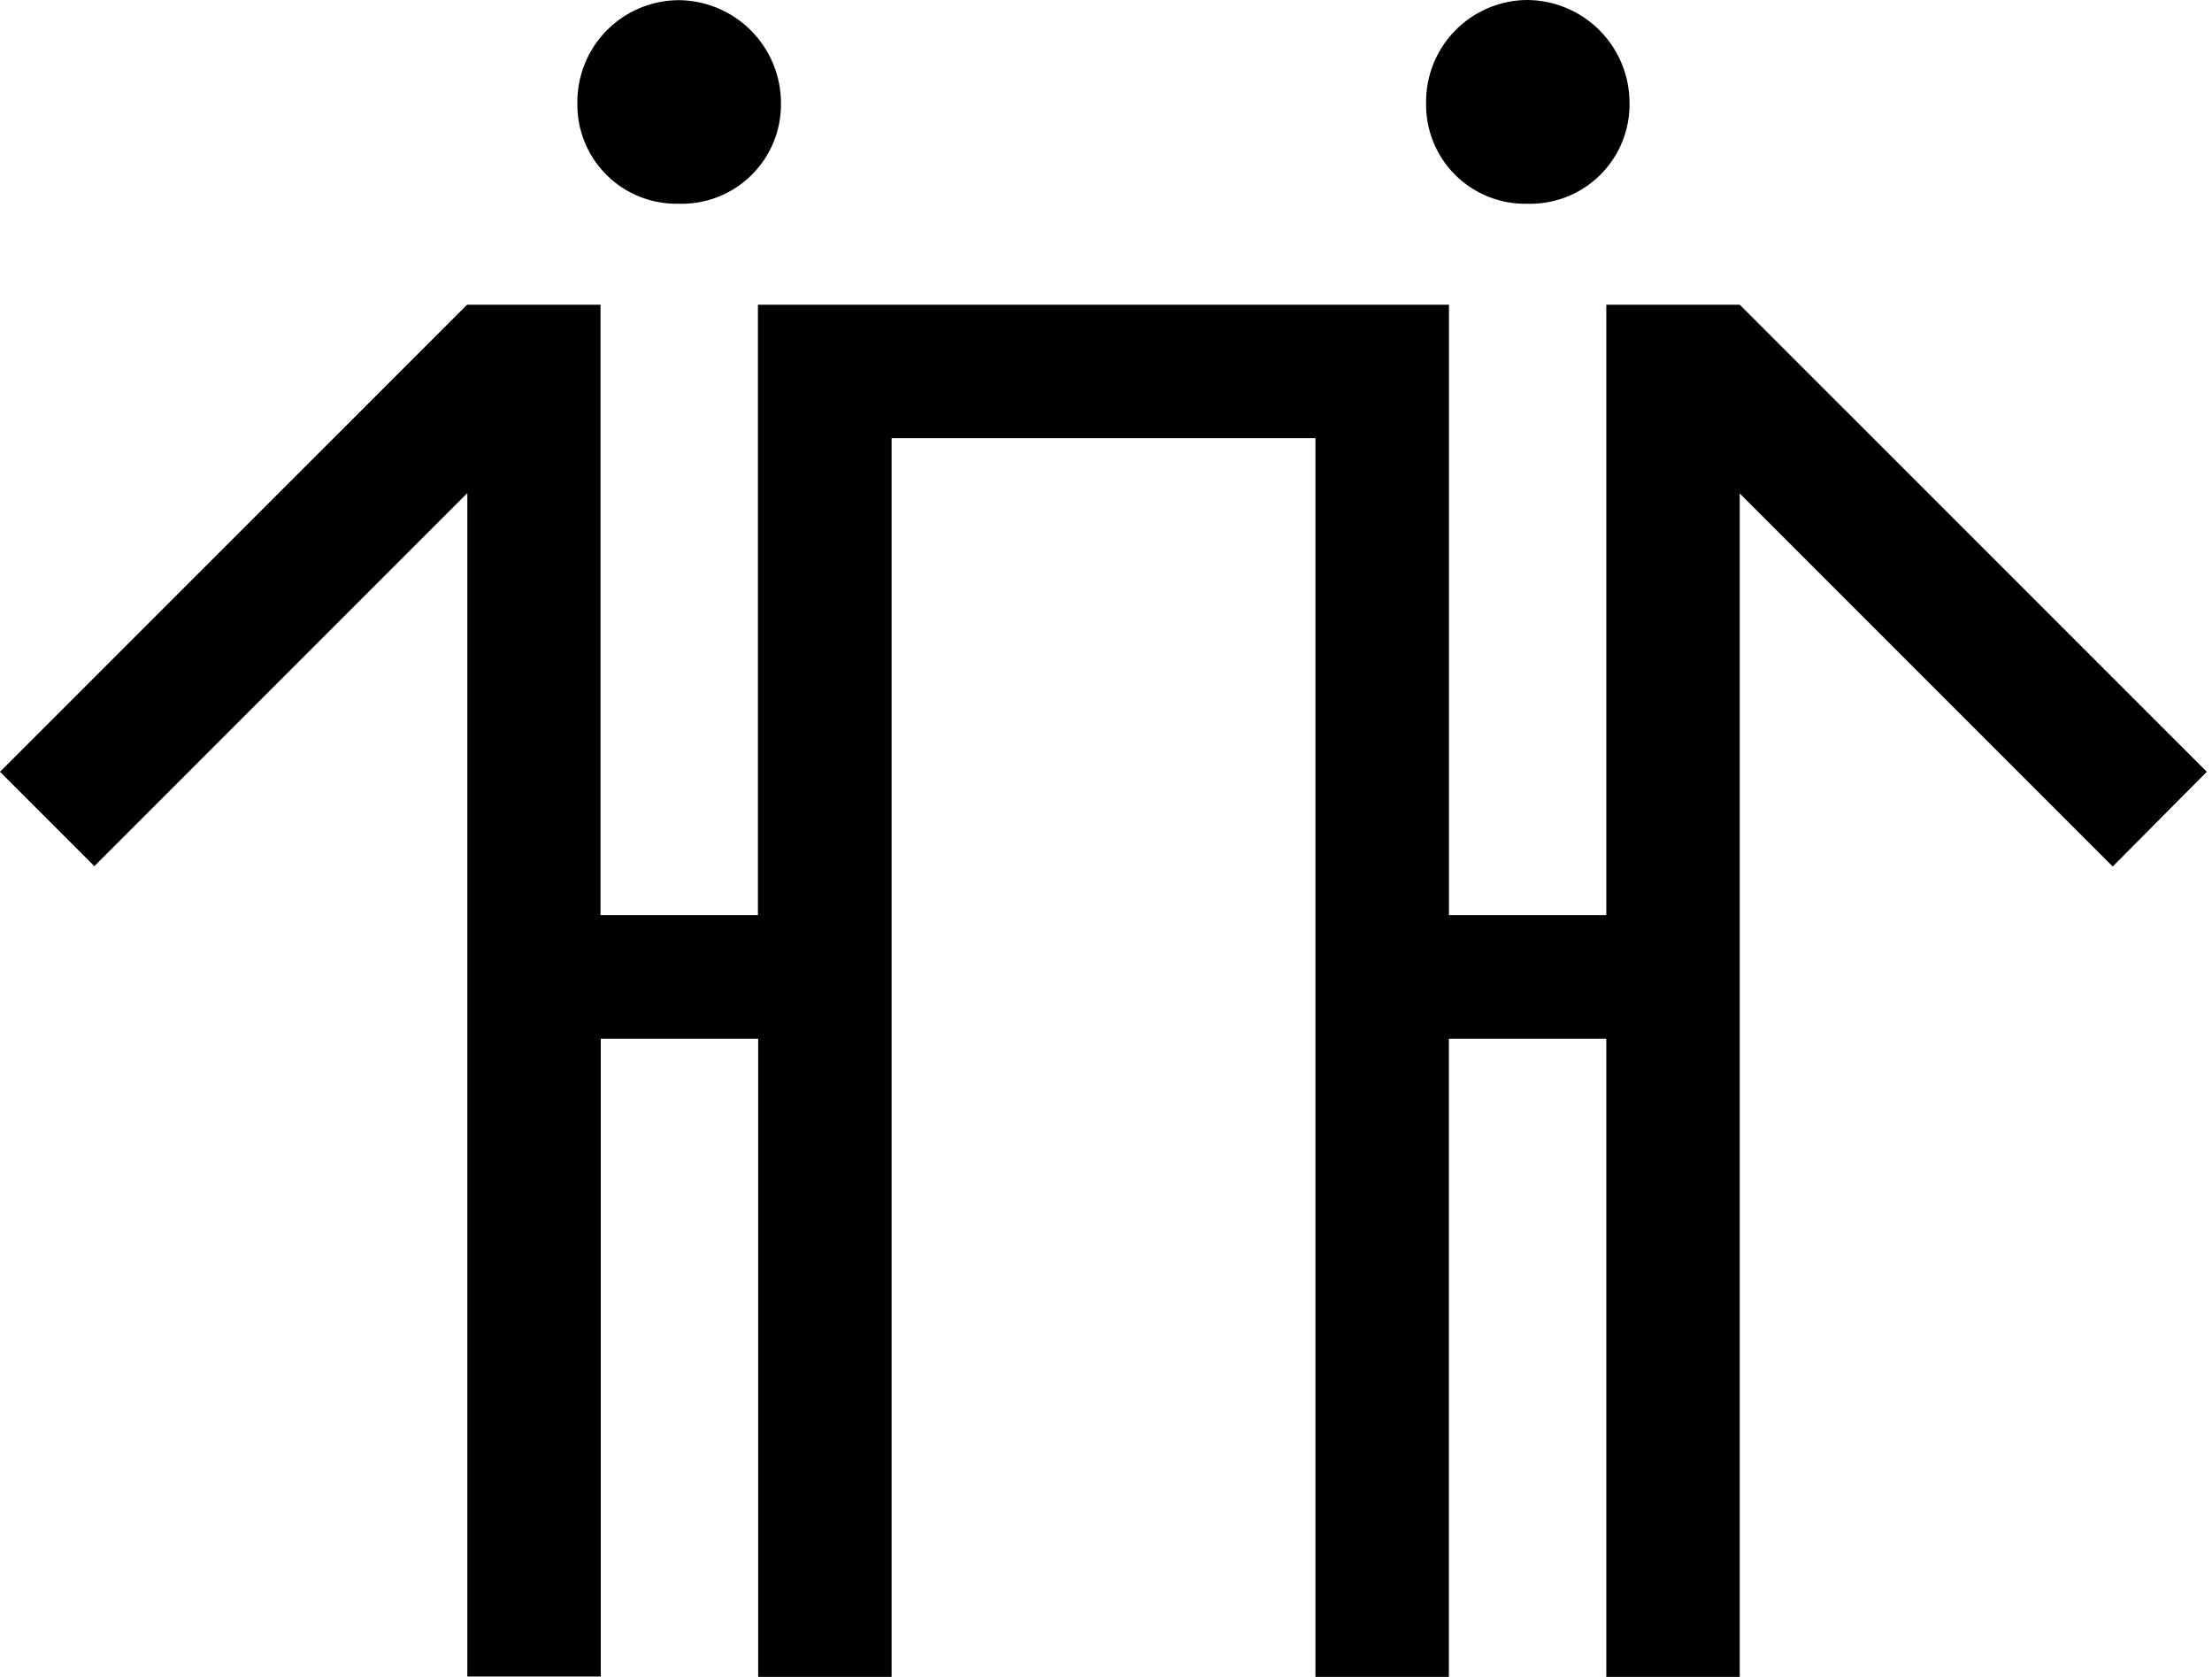 <?xml version="1.0" encoding="UTF-8"?> <svg xmlns="http://www.w3.org/2000/svg" width="409" height="310" viewBox="0 0 409 310" fill="none"> <path fill-rule="evenodd" clip-rule="evenodd" d="M408.041 142.681L321.677 56.333H297.006V169.185H267.915V56.333H140.141V169.185H111.035V56.333H86.364L0 142.681L17.445 160.126L86.41 91.16V309.937H111.081V192.022H140.188V310H164.859V81.003H243.229V310H267.899V192.022H297.006V310H321.677V91.223L390.642 160.188L408.041 142.681Z" fill="black"></path> <path fill-rule="evenodd" clip-rule="evenodd" d="M282.32 37.665C284.81 37.748 287.291 37.324 289.612 36.418C291.933 35.513 294.045 34.144 295.821 32.397C297.596 30.649 298.998 28.558 299.94 26.252C300.882 23.946 301.345 21.472 301.301 18.981C301.289 13.954 299.287 9.135 295.734 5.579C292.18 2.022 287.363 0.017 282.336 0C279.864 0.02 277.421 0.528 275.146 1.493C272.871 2.458 270.809 3.862 269.076 5.625C267.344 7.388 265.976 9.475 265.051 11.767C264.126 14.058 263.661 16.51 263.684 18.981C263.631 21.445 264.076 23.895 264.993 26.183C265.91 28.47 267.28 30.549 269.021 32.294C270.762 34.039 272.837 35.414 275.122 36.337C277.408 37.26 279.856 37.712 282.32 37.665Z" fill="black"></path> <path fill-rule="evenodd" clip-rule="evenodd" d="M125.422 37.664C127.909 37.748 130.388 37.325 132.706 36.421C135.025 35.517 137.136 34.152 138.911 32.407C140.686 30.663 142.088 28.576 143.032 26.274C143.977 23.971 144.443 21.501 144.403 19.012C144.387 13.983 142.382 9.165 138.825 5.609C135.269 2.053 130.451 0.048 125.422 0.031C122.95 0.05 120.505 0.556 118.228 1.52C115.951 2.484 113.886 3.888 112.153 5.651C110.419 7.414 109.049 9.501 108.123 11.794C107.197 14.087 106.732 16.54 106.754 19.012C106.707 21.476 107.158 23.924 108.08 26.209C109.002 28.494 110.375 30.57 112.118 32.311C113.862 34.053 115.938 35.425 118.224 36.345C120.51 37.264 122.959 37.713 125.422 37.664Z" fill="black"></path> </svg> 